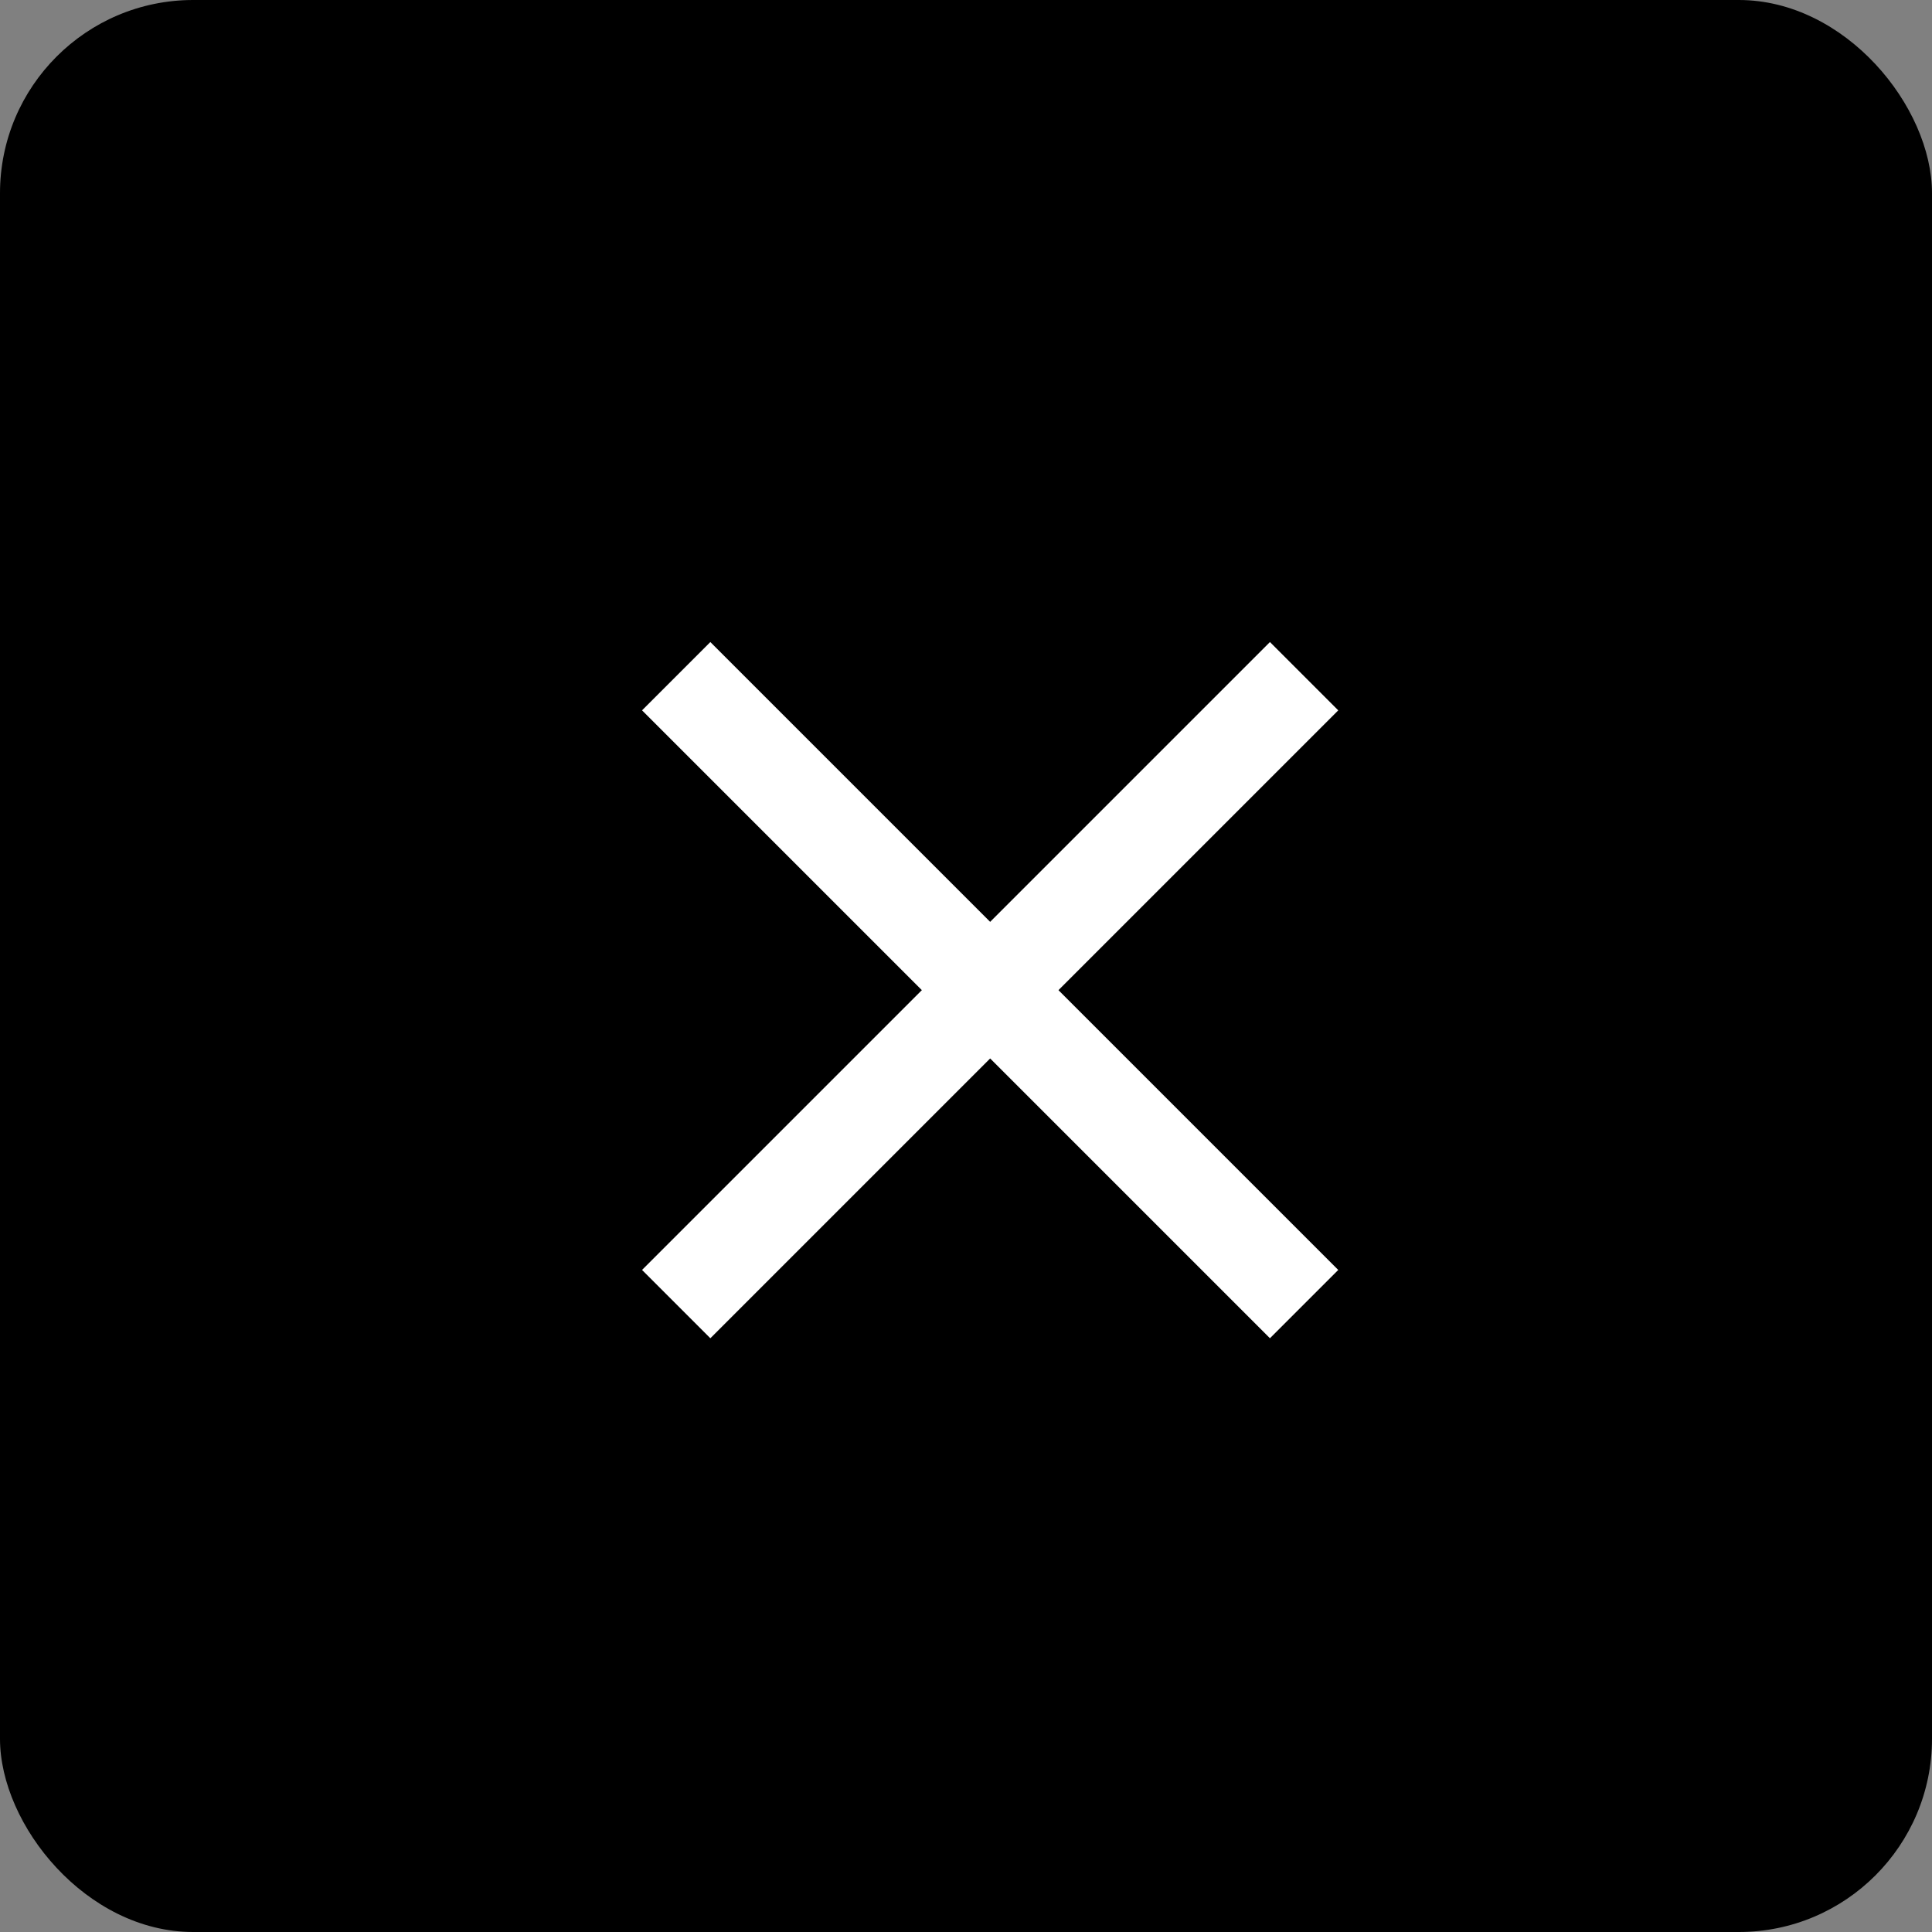 <svg xmlns="http://www.w3.org/2000/svg" width="40" height="40" viewBox="0 0 40 40">
  <rect x="0" y="0" width="40" height="40" fill="#808080" stroke="none"/>
  <g id="btn_menu_close_25" transform="translate(-1285 -40)">
    <rect id="bg" width="40" height="40" rx="4" transform="translate(1285 40)"/>
    <g id="ic_close" transform="translate(-1633.5 -941.5)">
      <line id="線_172" data-name="線 172" x2="13" y2="13" transform="translate(2932.5 995.5)" fill="none" stroke="#fff" stroke-width="2"/>
      <line id="線_173" data-name="線 173" x1="13" y2="13" transform="translate(2932.5 995.5)" fill="none" stroke="#fff" stroke-width="2"/>
    </g>
  </g>
</svg>
